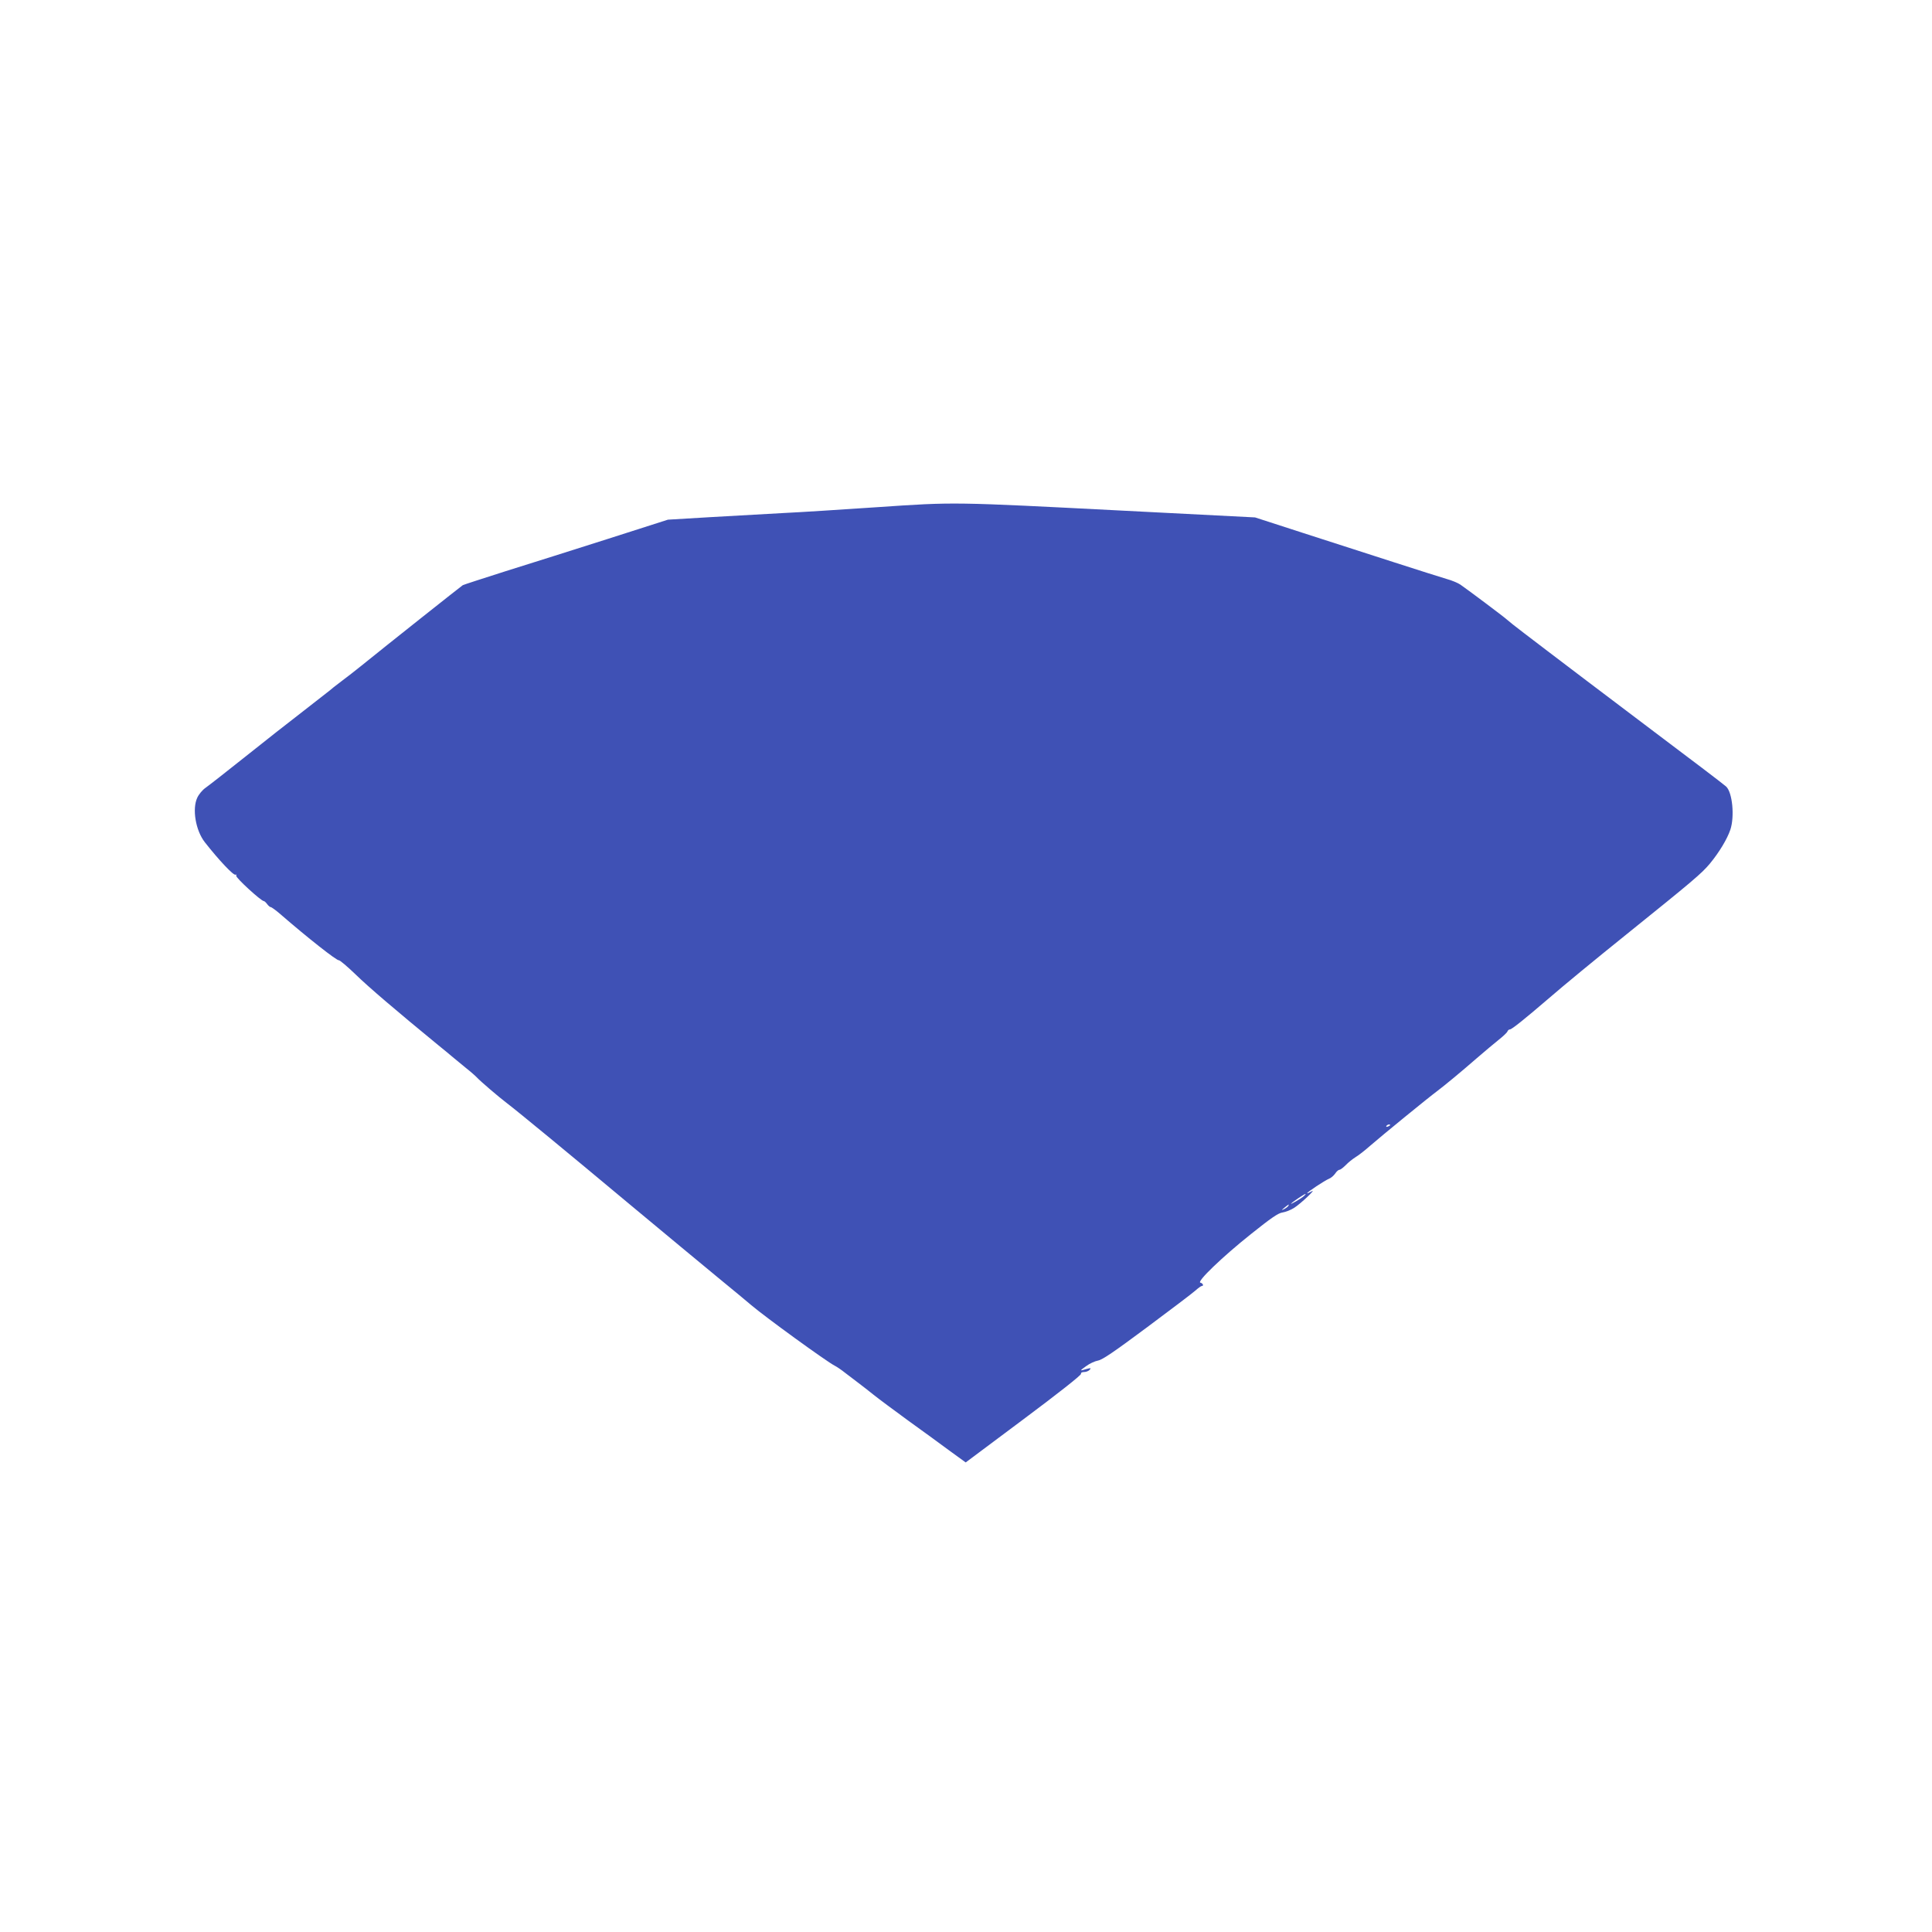 <?xml version="1.0" standalone="no"?>
<!DOCTYPE svg PUBLIC "-//W3C//DTD SVG 20010904//EN"
 "http://www.w3.org/TR/2001/REC-SVG-20010904/DTD/svg10.dtd">
<svg version="1.0" xmlns="http://www.w3.org/2000/svg"
 width="1280pt" height="1280pt" viewBox="0 0 1280 1280"
 preserveAspectRatio="xMidYMid meet">
<g transform="translate(0,1280) scale(0.1,-0.1)"
fill="#3f51b5" stroke="none">
<path d="M5815 9440 c-236 -16 -518 -34 -625 -39 -107 -6 -323 -18 -480 -27
l-285 -17 -400 -128 c-220 -70 -523 -166 -674 -213 -150 -48 -278 -89 -285
-93 -10 -6 -512 -404 -671 -533 -38 -31 -99 -78 -135 -105 -36 -27 -70 -54
-76 -60 -6 -5 -84 -66 -173 -135 -90 -69 -264 -206 -388 -305 -124 -99 -242
-191 -262 -205 -20 -14 -44 -43 -54 -65 -35 -74 -11 -217 50 -295 94 -120 191
-222 203 -215 5 3 7 0 5 -7 -5 -12 165 -168 183 -168 4 0 14 -9 22 -20 8 -11
19 -20 24 -20 5 0 34 -21 64 -47 181 -157 373 -308 387 -305 6 1 56 -41 111
-94 85 -83 269 -240 547 -468 40 -32 83 -68 97 -80 14 -12 52 -43 85 -70 33
-26 67 -56 75 -65 20 -22 143 -128 200 -171 71 -54 400 -325 819 -675 212
-176 470 -391 575 -477 105 -86 205 -169 221 -183 91 -78 503 -377 555 -403
14 -7 45 -28 70 -48 25 -19 64 -49 88 -67 24 -18 69 -53 100 -78 31 -25 136
-103 232 -173 96 -69 221 -160 276 -201 l102 -74 384 287 c221 165 383 292
380 300 -2 7 6 12 21 12 13 0 30 7 37 15 10 12 7 13 -22 5 -46 -14 -47 -13 -2
19 21 16 57 33 79 37 29 5 109 60 324 220 157 117 301 226 320 243 19 17 38
31 43 31 15 0 8 18 -9 22 -27 5 144 170 335 322 134 107 180 139 209 143 20 3
54 16 76 30 45 28 157 135 115 109 -16 -9 -28 -14 -28 -12 0 8 117 85 144 96
14 5 32 21 42 35 9 14 22 25 28 25 7 0 25 14 42 31 16 17 45 40 64 52 19 11
64 46 100 78 72 63 387 320 440 359 48 36 162 130 265 220 50 43 114 97 143
120 29 23 56 48 59 56 3 8 10 14 17 14 12 0 99 70 247 197 118 102 314 263
524 432 442 356 498 403 554 470 61 74 114 162 135 224 29 87 14 247 -28 286
-11 11 -228 176 -481 366 -417 315 -541 409 -700 530 -29 22 -99 75 -156 119
-57 43 -108 84 -114 90 -10 11 -255 195 -310 233 -16 11 -57 28 -90 37 -33 10
-190 59 -350 111 -159 51 -432 139 -605 195 l-315 102 -860 44 c-1150 59
-1125 59 -1640 24z m3395 -4094 c0 -2 -7 -7 -16 -10 -8 -3 -12 -2 -9 4 6 10
25 14 25 6z m-570 -469 c-18 -17 -99 -64 -85 -50 12 13 88 63 94 63 3 0 -1 -6
-9 -13z m-105 -67 c-3 -5 -16 -15 -28 -21 -19 -9 -19 -8 3 10 28 23 34 26 25
11z"/>
</g>
</svg>
